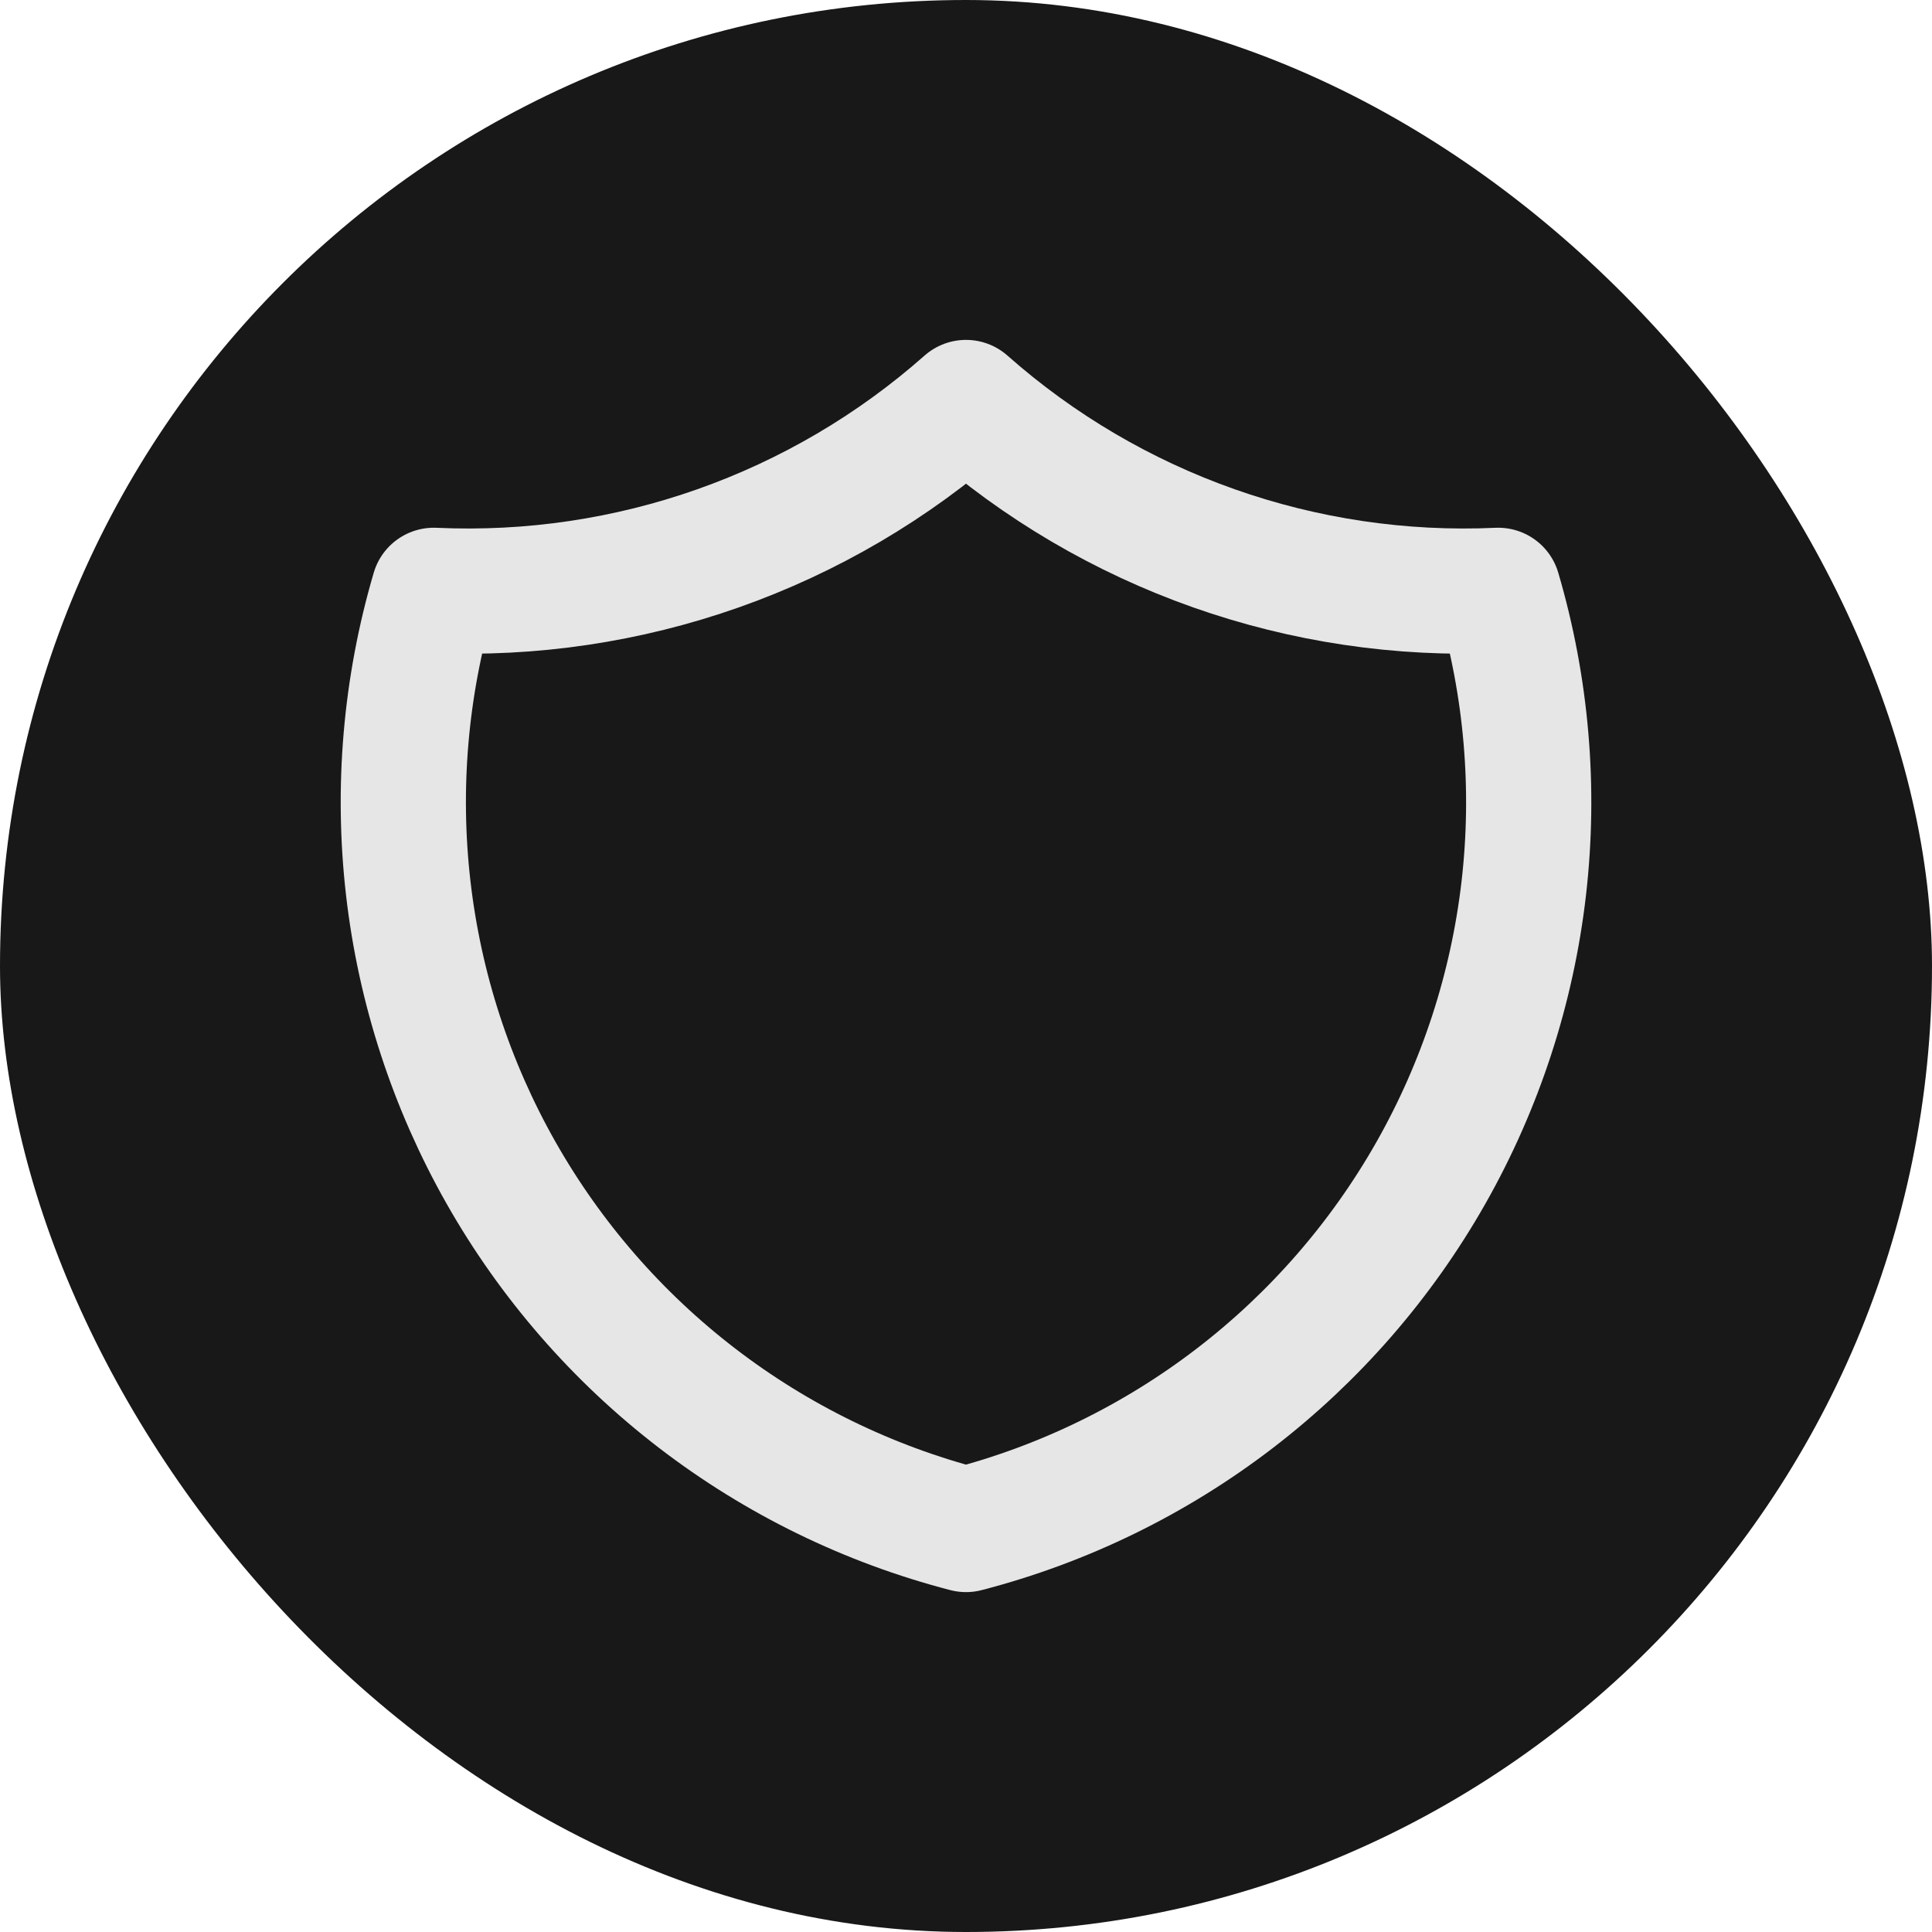 <svg width="63" height="63" viewBox="0 0 63 63" fill="none" xmlns="http://www.w3.org/2000/svg">
<rect width="63" height="63" rx="31.5" fill="#181818"/>
<path d="M31.5 13.125C36.269 17.344 42.493 19.541 48.854 19.25C49.78 22.4 50.064 25.705 49.688 28.967C49.311 32.229 48.283 35.382 46.664 38.239C45.045 41.095 42.869 43.598 40.264 45.597C37.659 47.596 34.679 49.051 31.5 49.875C28.322 49.051 25.341 47.596 22.736 45.597C20.131 43.598 17.955 41.095 16.336 38.239C14.717 35.382 13.689 32.229 13.313 28.967C12.937 25.705 13.22 22.4 14.146 19.25C20.507 19.541 26.731 17.344 31.5 13.125Z" stroke="#E6E6E6" stroke-width="4.083" stroke-linecap="round" stroke-linejoin="round"/>
</svg>
